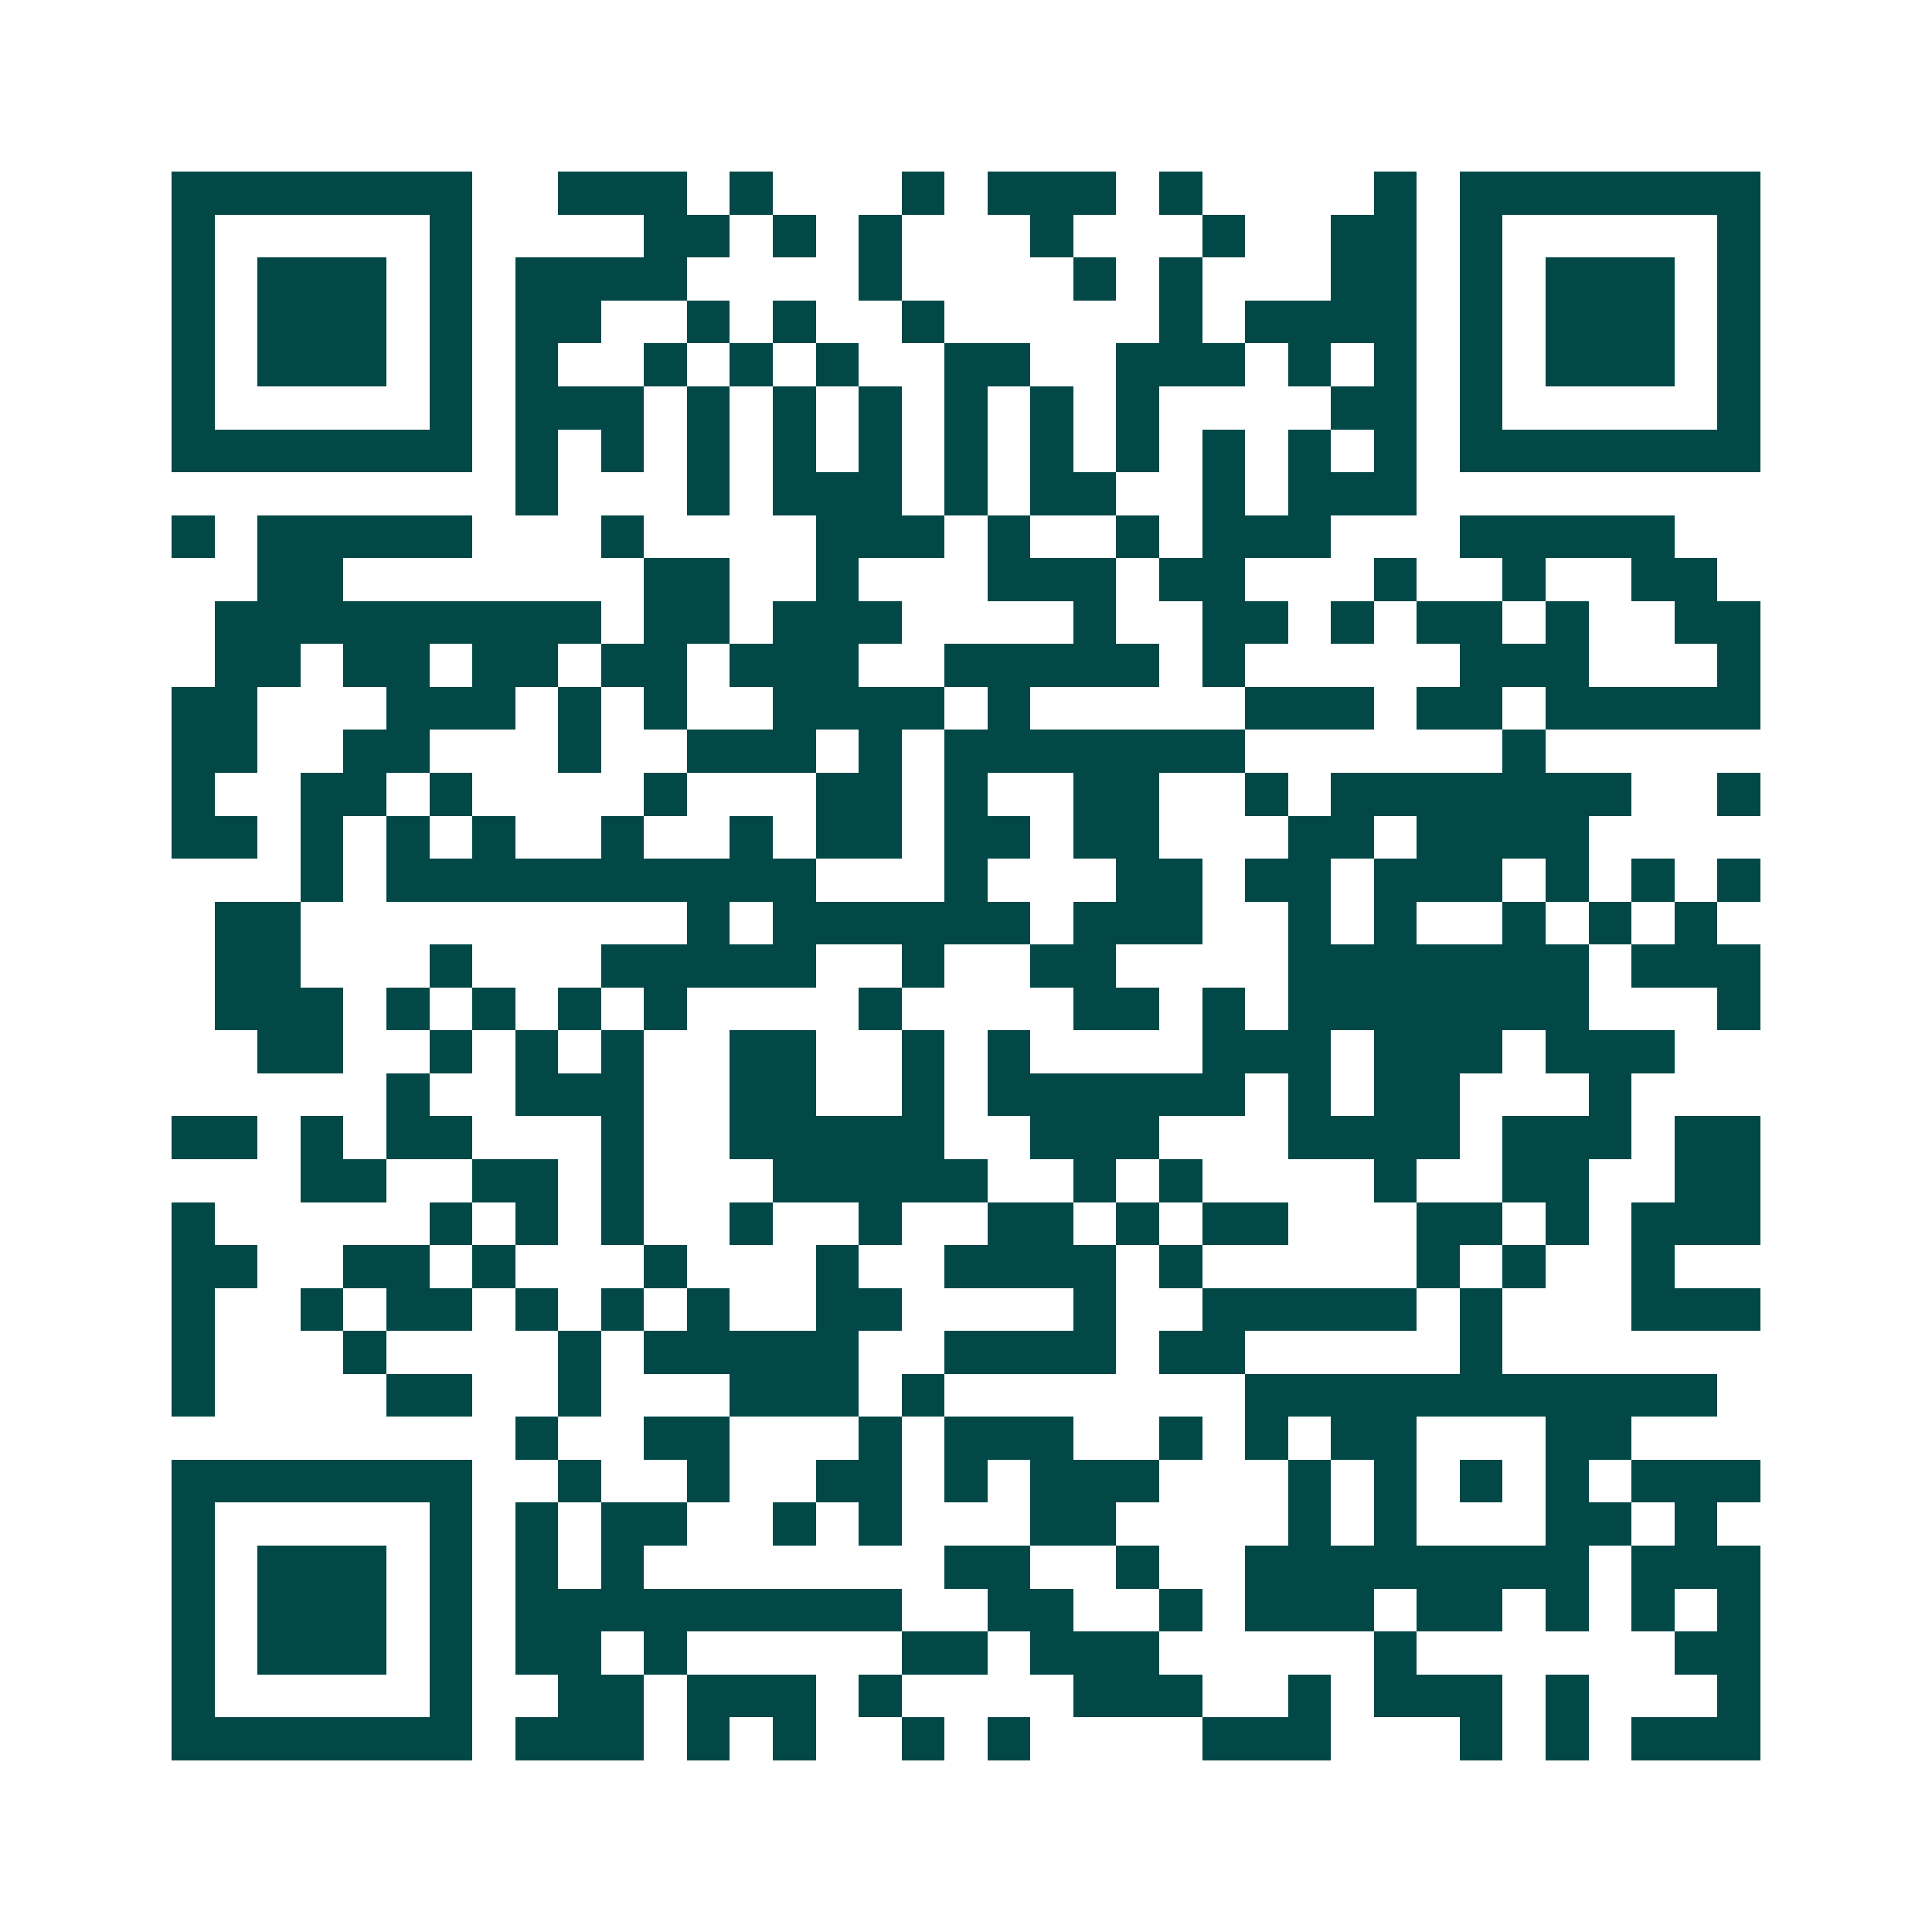 <svg xmlns="http://www.w3.org/2000/svg" width="200" height="200" viewBox="0 0 45 45" shape-rendering="crispEdges"><path fill="#ffffff" d="M0 0h45v45H0z"/><path stroke="#014847" d="M4 4.5h7m2 0h3m1 0h1m3 0h1m1 0h3m1 0h1m4 0h1m1 0h7M4 5.5h1m5 0h1m4 0h2m1 0h1m1 0h1m3 0h1m3 0h1m2 0h2m1 0h1m5 0h1M4 6.5h1m1 0h3m1 0h1m1 0h4m4 0h1m4 0h1m1 0h1m3 0h2m1 0h1m1 0h3m1 0h1M4 7.5h1m1 0h3m1 0h1m1 0h2m2 0h1m1 0h1m2 0h1m5 0h1m1 0h4m1 0h1m1 0h3m1 0h1M4 8.5h1m1 0h3m1 0h1m1 0h1m2 0h1m1 0h1m1 0h1m2 0h2m2 0h3m1 0h1m1 0h1m1 0h1m1 0h3m1 0h1M4 9.5h1m5 0h1m1 0h3m1 0h1m1 0h1m1 0h1m1 0h1m1 0h1m1 0h1m4 0h2m1 0h1m5 0h1M4 10.5h7m1 0h1m1 0h1m1 0h1m1 0h1m1 0h1m1 0h1m1 0h1m1 0h1m1 0h1m1 0h1m1 0h1m1 0h7M12 11.5h1m3 0h1m1 0h3m1 0h1m1 0h2m2 0h1m1 0h3M4 12.5h1m1 0h5m3 0h1m4 0h3m1 0h1m2 0h1m1 0h3m3 0h5M6 13.5h2m7 0h2m2 0h1m3 0h3m1 0h2m3 0h1m2 0h1m2 0h2M5 14.5h9m1 0h2m1 0h3m4 0h1m2 0h2m1 0h1m1 0h2m1 0h1m2 0h2M5 15.5h2m1 0h2m1 0h2m1 0h2m1 0h3m2 0h5m1 0h1m5 0h3m3 0h1M4 16.5h2m3 0h3m1 0h1m1 0h1m2 0h4m1 0h1m5 0h3m1 0h2m1 0h5M4 17.5h2m2 0h2m3 0h1m2 0h3m1 0h1m1 0h7m6 0h1M4 18.5h1m2 0h2m1 0h1m4 0h1m3 0h2m1 0h1m2 0h2m2 0h1m1 0h7m2 0h1M4 19.5h2m1 0h1m1 0h1m1 0h1m2 0h1m2 0h1m1 0h2m1 0h2m1 0h2m3 0h2m1 0h4M7 20.5h1m1 0h10m3 0h1m3 0h2m1 0h2m1 0h3m1 0h1m1 0h1m1 0h1M5 21.5h2m9 0h1m1 0h6m1 0h3m2 0h1m1 0h1m2 0h1m1 0h1m1 0h1M5 22.5h2m3 0h1m3 0h5m2 0h1m2 0h2m4 0h7m1 0h3M5 23.5h3m1 0h1m1 0h1m1 0h1m1 0h1m4 0h1m4 0h2m1 0h1m1 0h7m3 0h1M6 24.5h2m2 0h1m1 0h1m1 0h1m2 0h2m2 0h1m1 0h1m4 0h3m1 0h3m1 0h3M9 25.5h1m2 0h3m2 0h2m2 0h1m1 0h6m1 0h1m1 0h2m3 0h1M4 26.5h2m1 0h1m1 0h2m3 0h1m2 0h5m2 0h3m3 0h4m1 0h3m1 0h2M7 27.5h2m2 0h2m1 0h1m3 0h5m2 0h1m1 0h1m4 0h1m2 0h2m2 0h2M4 28.5h1m5 0h1m1 0h1m1 0h1m2 0h1m2 0h1m2 0h2m1 0h1m1 0h2m3 0h2m1 0h1m1 0h3M4 29.5h2m2 0h2m1 0h1m3 0h1m3 0h1m2 0h4m1 0h1m5 0h1m1 0h1m2 0h1M4 30.5h1m2 0h1m1 0h2m1 0h1m1 0h1m1 0h1m2 0h2m4 0h1m2 0h5m1 0h1m3 0h3M4 31.5h1m3 0h1m4 0h1m1 0h5m2 0h4m1 0h2m5 0h1M4 32.5h1m4 0h2m2 0h1m3 0h3m1 0h1m7 0h11M12 33.5h1m2 0h2m3 0h1m1 0h3m2 0h1m1 0h1m1 0h2m3 0h2M4 34.5h7m2 0h1m2 0h1m2 0h2m1 0h1m1 0h3m3 0h1m1 0h1m1 0h1m1 0h1m1 0h3M4 35.5h1m5 0h1m1 0h1m1 0h2m2 0h1m1 0h1m3 0h2m4 0h1m1 0h1m3 0h2m1 0h1M4 36.5h1m1 0h3m1 0h1m1 0h1m1 0h1m7 0h2m2 0h1m2 0h8m1 0h3M4 37.5h1m1 0h3m1 0h1m1 0h9m2 0h2m2 0h1m1 0h3m1 0h2m1 0h1m1 0h1m1 0h1M4 38.5h1m1 0h3m1 0h1m1 0h2m1 0h1m5 0h2m1 0h3m5 0h1m6 0h2M4 39.5h1m5 0h1m2 0h2m1 0h3m1 0h1m4 0h3m2 0h1m1 0h3m1 0h1m3 0h1M4 40.5h7m1 0h3m1 0h1m1 0h1m2 0h1m1 0h1m4 0h3m3 0h1m1 0h1m1 0h3"/></svg>
